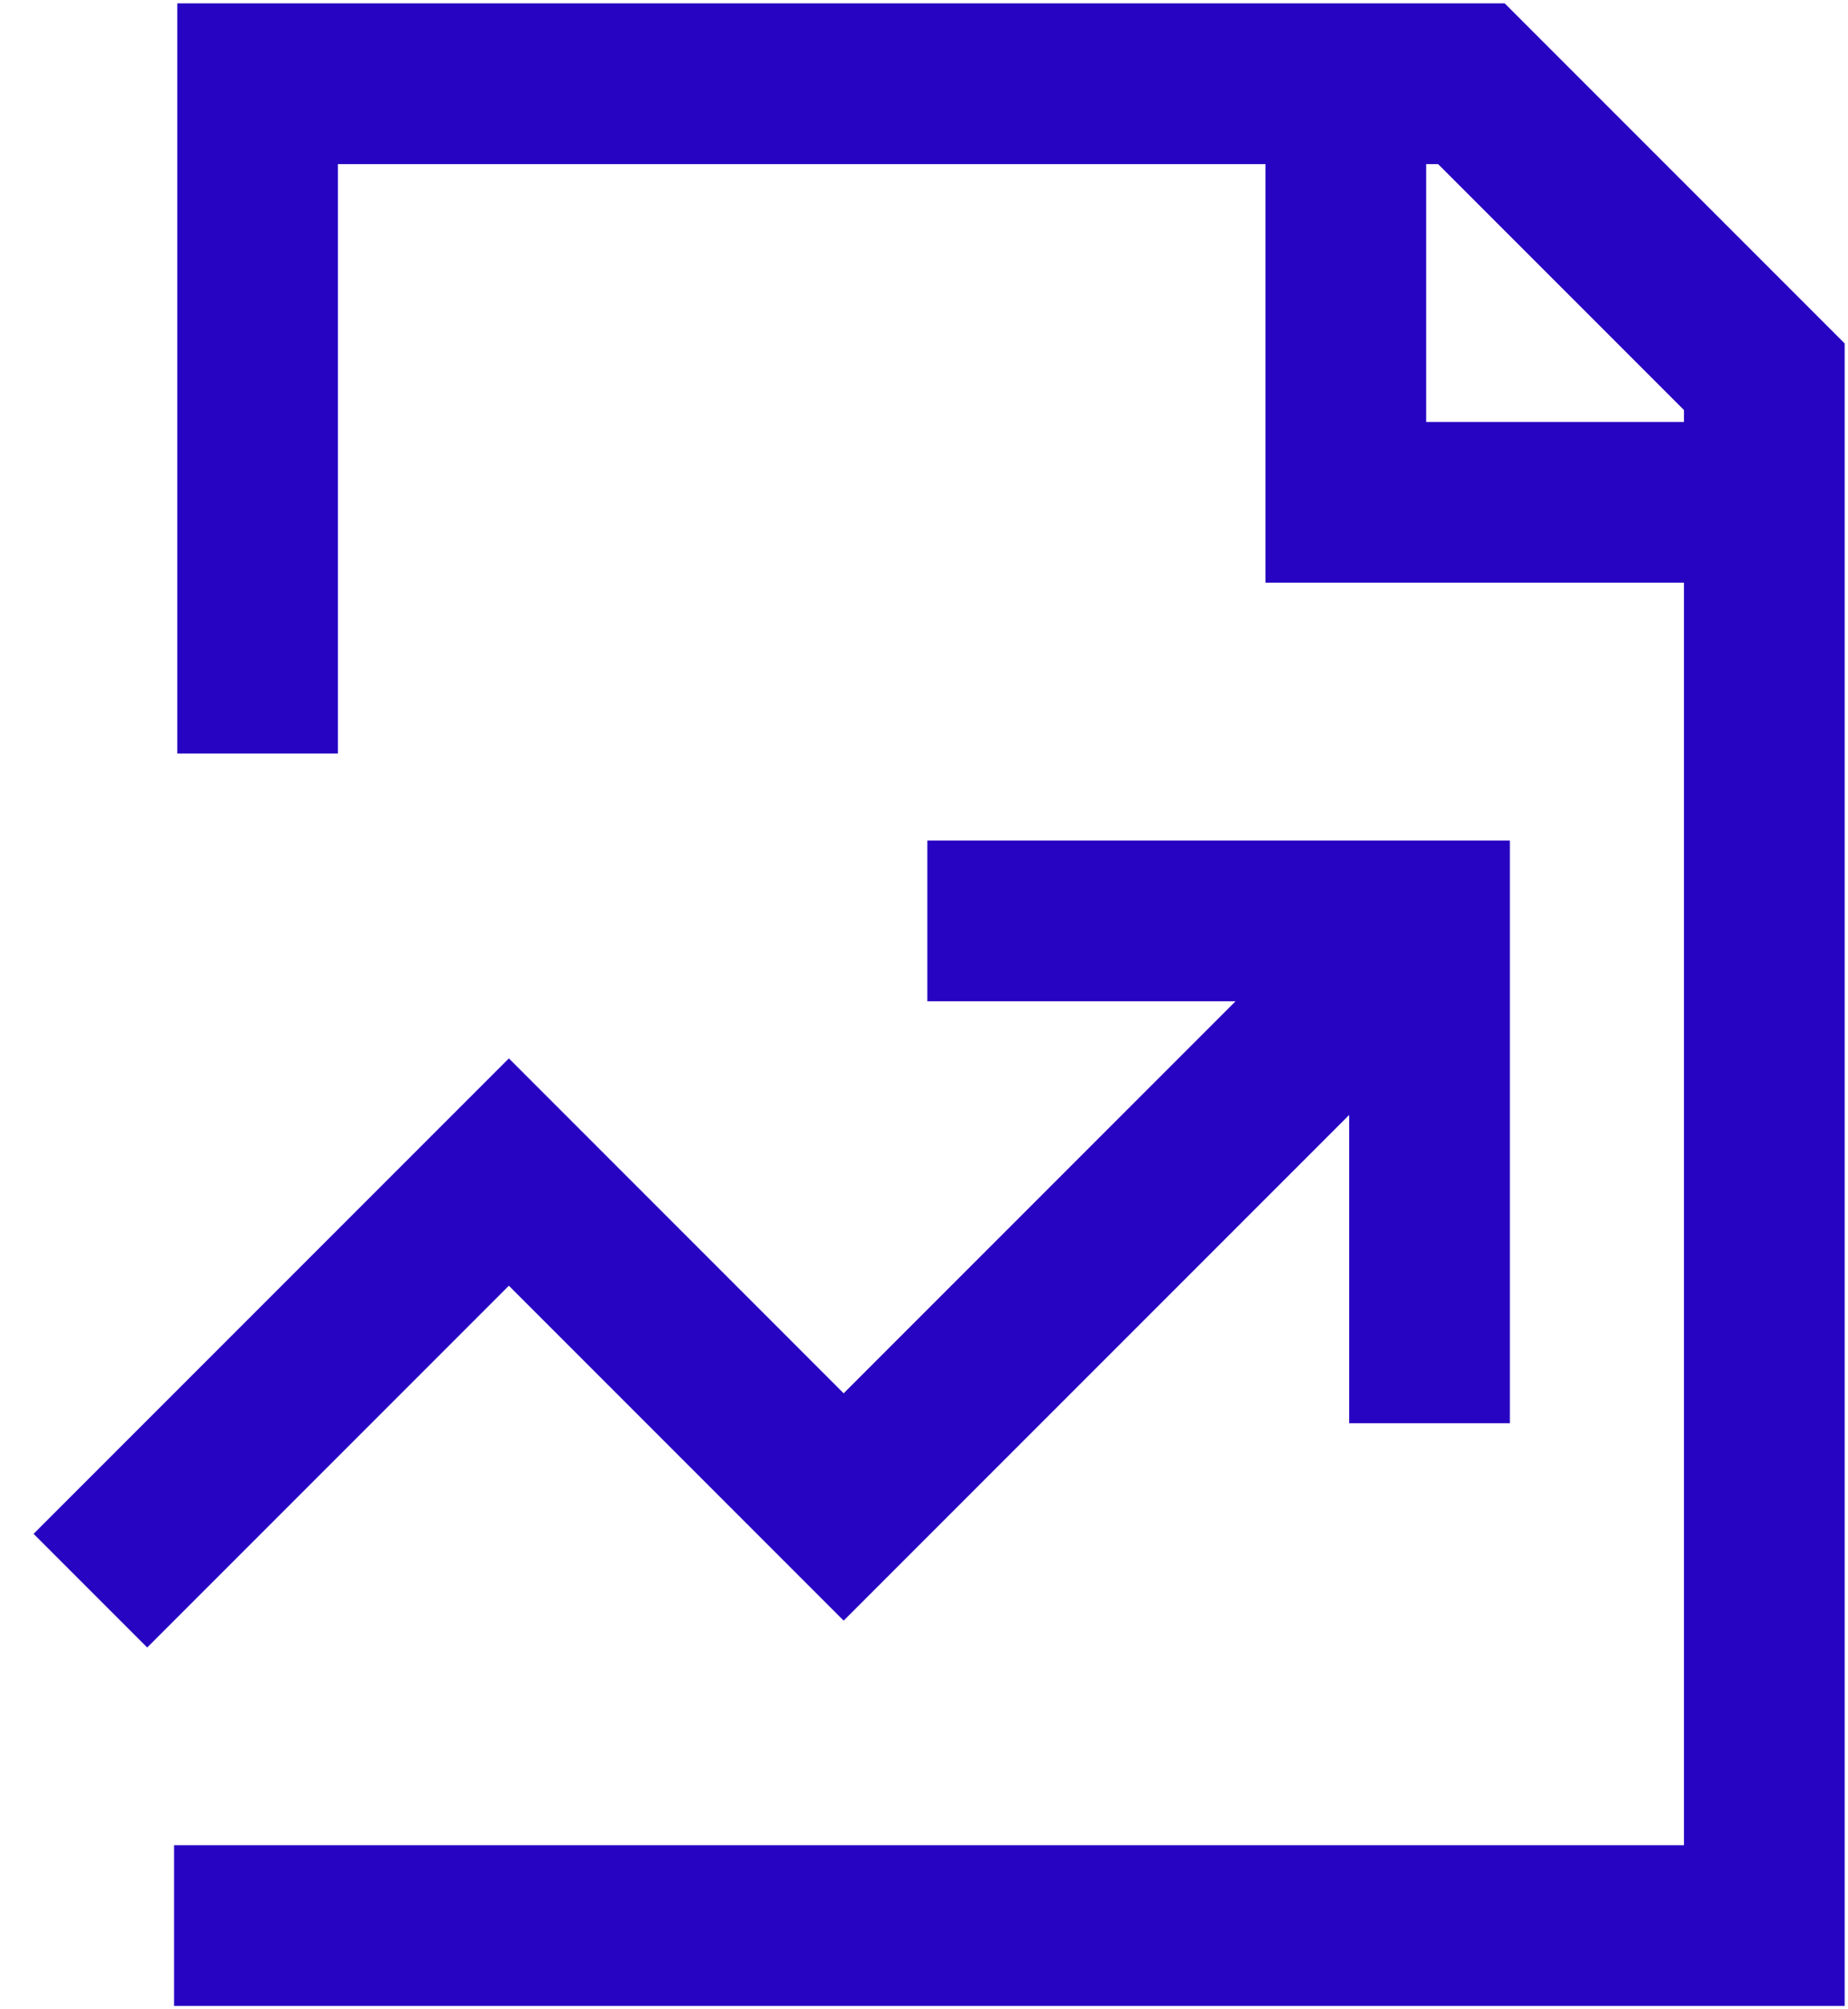 <svg width="46" height="50" viewBox="0 0 46 50" fill="none" xmlns="http://www.w3.org/2000/svg">
<path d="M6.412 18.75V2.083H36.625L43.917 9.375V47.916H4.333M33.5 2.083V12.5H43.917M2.25 39.583L12.667 29.166L21 37.5L34.542 23.958M35.583 35.416V22.916H23.083" stroke="#2703C2" stroke-width="4"/>
</svg>
